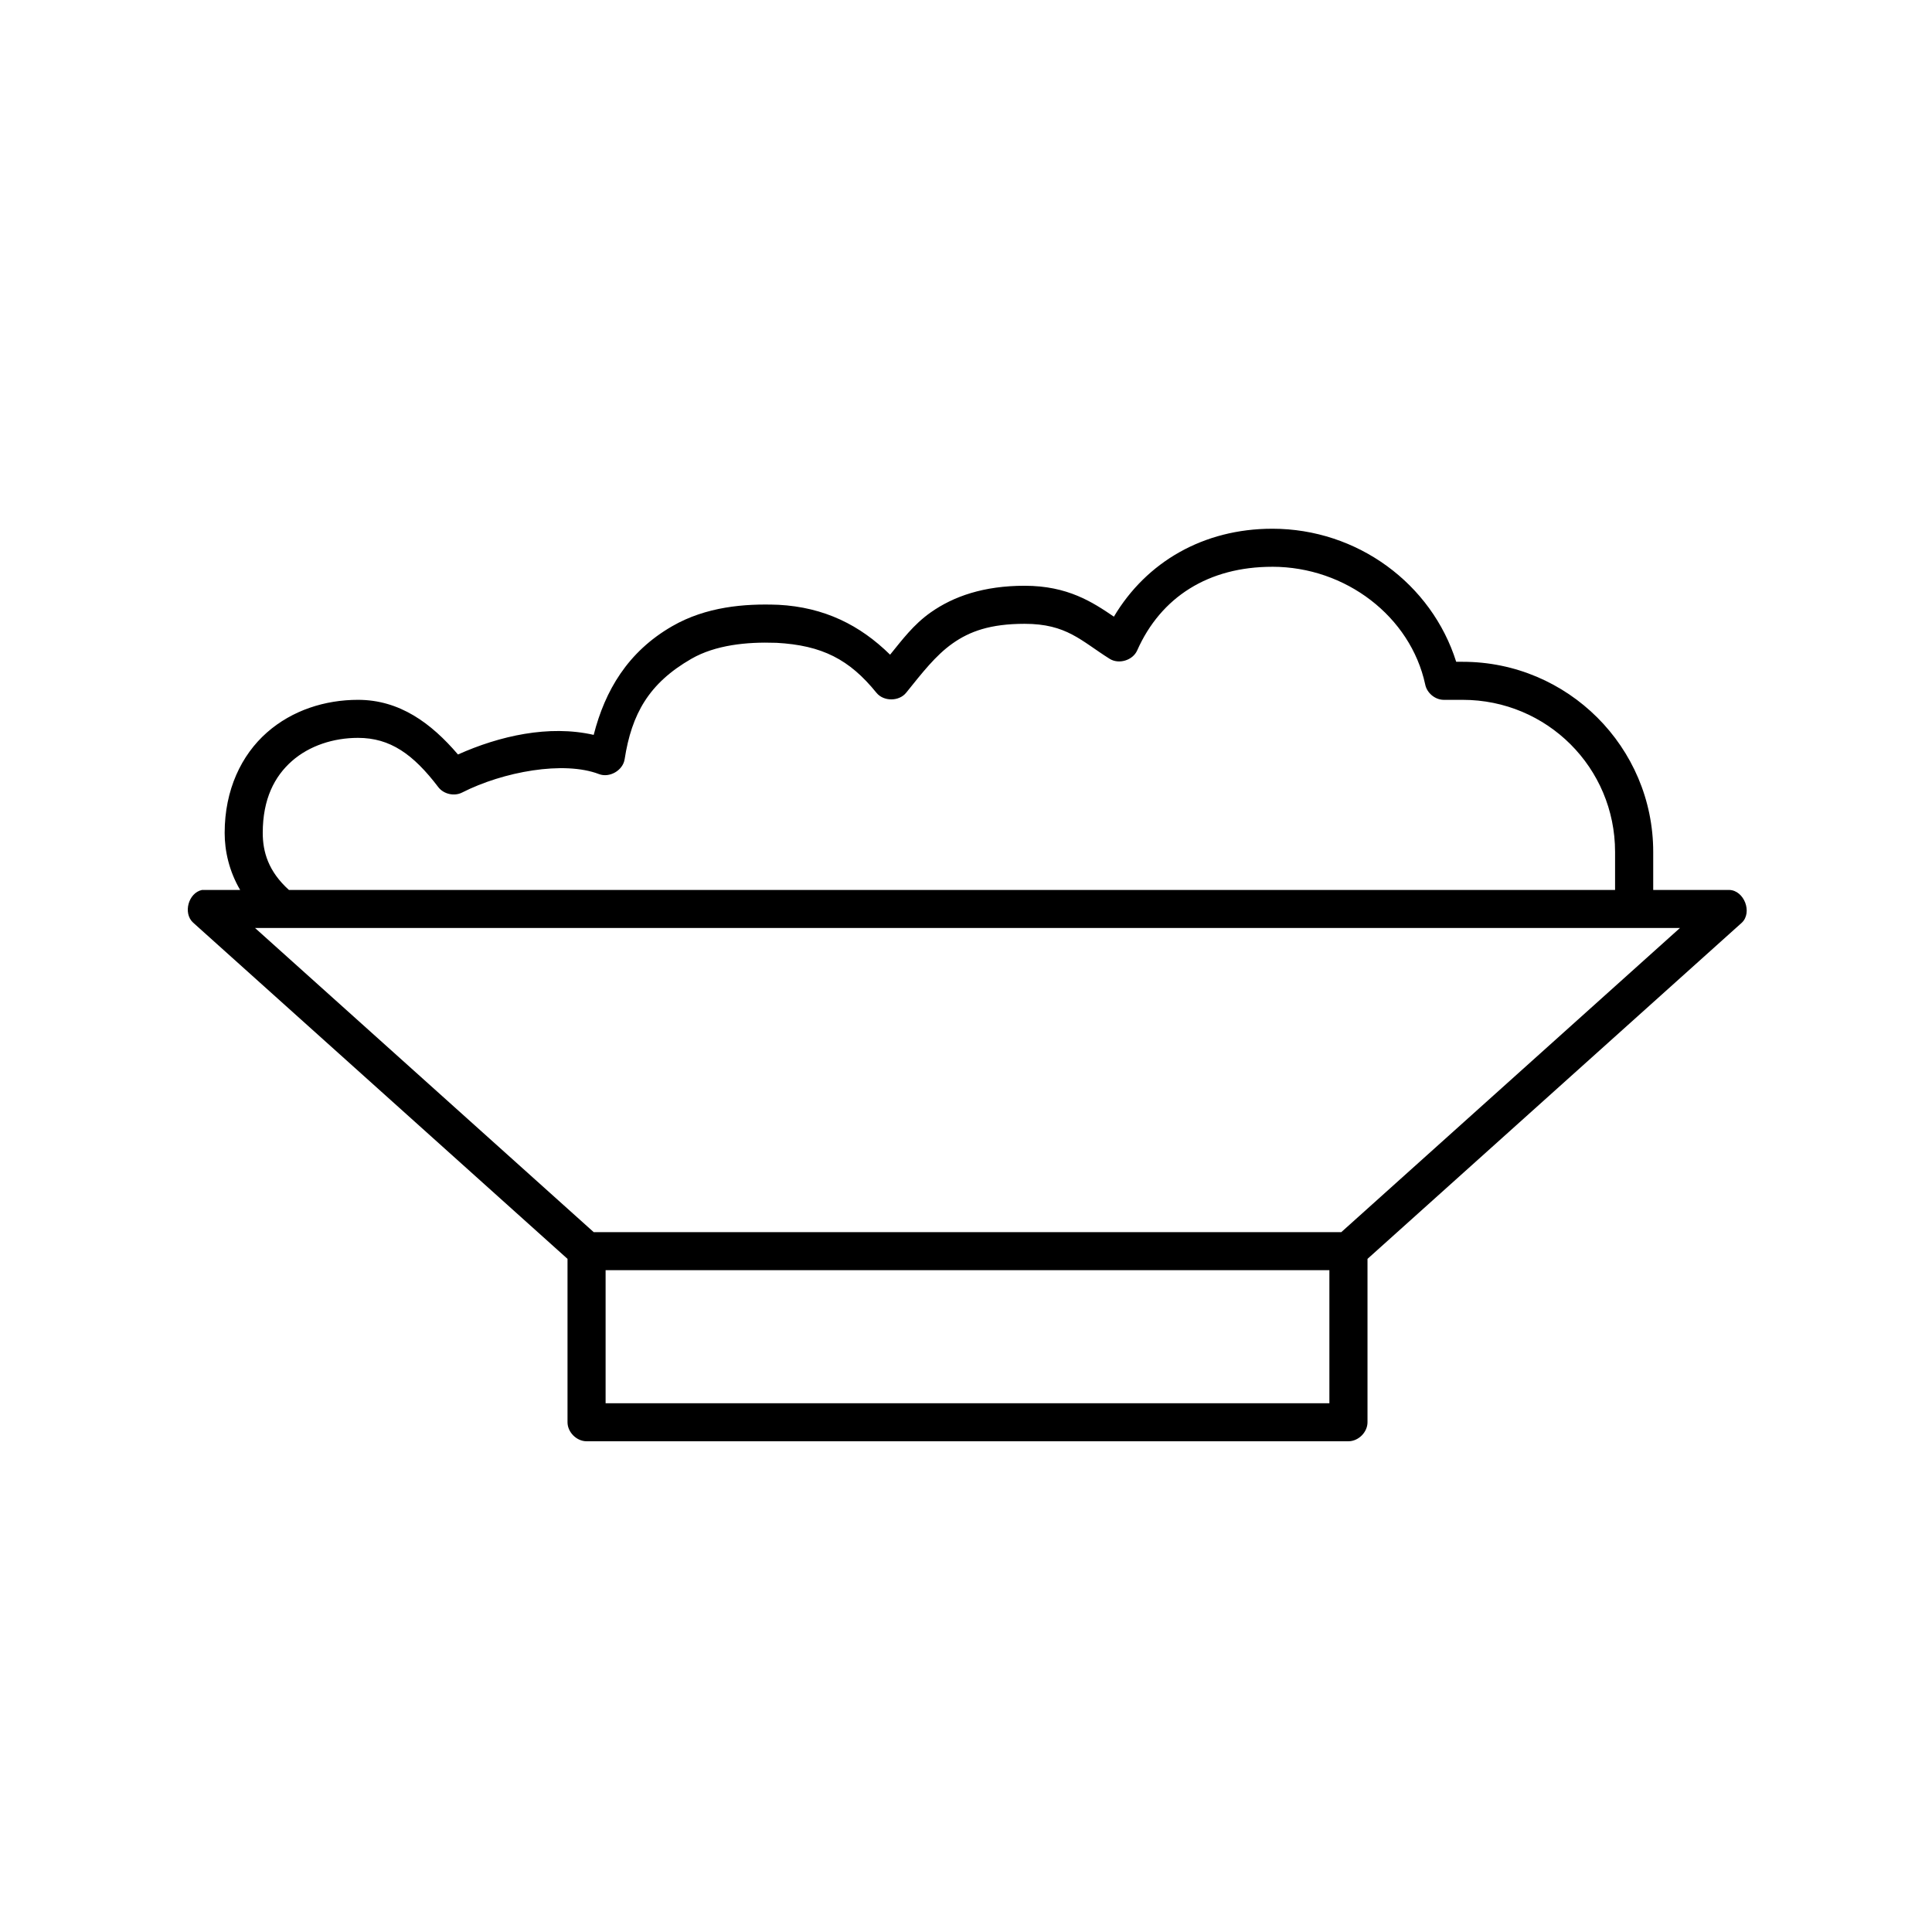 <?xml version="1.0" encoding="UTF-8"?>
<!-- Uploaded to: SVG Repo, www.svgrepo.com, Generator: SVG Repo Mixer Tools -->
<svg fill="#000000" width="800px" height="800px" version="1.1" viewBox="144 144 512 512" xmlns="http://www.w3.org/2000/svg">
 <path d="m481.15 284.12c-18.188 0-33.328 8.781-41.957 23.301-5.625-3.82-12.215-8.188-23.66-8.188-10.777 0-18.816 2.773-24.922 7.086-4.562 3.223-7.555 7.293-10.727 11.18-7.938-7.801-17.367-12.582-29.656-13.227h-0.156c-8.777-0.332-18.969 0.512-27.918 5.668-11.805 6.801-17.816 17.062-20.82 28.812-11.859-2.715-24.977 0.27-35.965 5.195-7.141-8.359-15.5-14.484-26.5-14.484-8.672 0-17.398 2.727-24.133 8.66s-11.199 15.141-11.199 26.609c0 4.758 1.164 10.094 4.102 15.113h-10.094c-3.621 0.754-5.102 6.176-2.367 8.66l99.219 89.109v43.297c0 2.637 2.406 5.039 5.047 5.039h201.91c2.644 0 5.047-2.398 5.047-5.039v-43.297l99.219-89.109c2.828-2.723 0.613-8.508-3.312-8.66h-20.191v-10.078c0-27.766-22.66-50.383-50.477-50.383h-1.734c-6.508-20.656-26.16-35.266-48.742-35.266zm0 10.078c19.484 0 36.648 13.207 40.539 31.172 0.434 2.258 2.586 4.062 4.891 4.094h5.047c22.363 0 40.383 17.984 40.383 40.305v10.078h-351.44c-5.473-4.93-6.941-10.125-6.941-15.113 0-8.988 3.113-14.984 7.731-19.051s11.012-6.141 17.508-6.141c8.539 0 14.641 4.32 21.293 13.066 1.426 1.852 4.227 2.484 6.309 1.418 10.867-5.527 26.934-8.469 36.281-4.879 2.801 1.062 6.324-0.98 6.781-3.938 1.875-12.062 6.445-20.141 17.668-26.609 6.383-3.676 14.699-4.523 22.398-4.25 0.059 0.004 0.098-0.004 0.156 0 12.148 0.668 19.359 4.418 26.5 13.227 1.883 2.352 6.004 2.352 7.887 0 4.215-5.227 7.797-9.887 12.305-13.066 4.508-3.184 9.973-5.195 19.086-5.195 11.156 0 14.922 4.496 22.559 9.289 2.434 1.504 6.074 0.398 7.258-2.203 6.289-14.207 18.926-22.199 35.809-22.199zm-269.57 95.723h377.63l-89.754 80.609h-198.12zm92.91 90.688h191.81v35.266h-191.81z"/>
</svg>